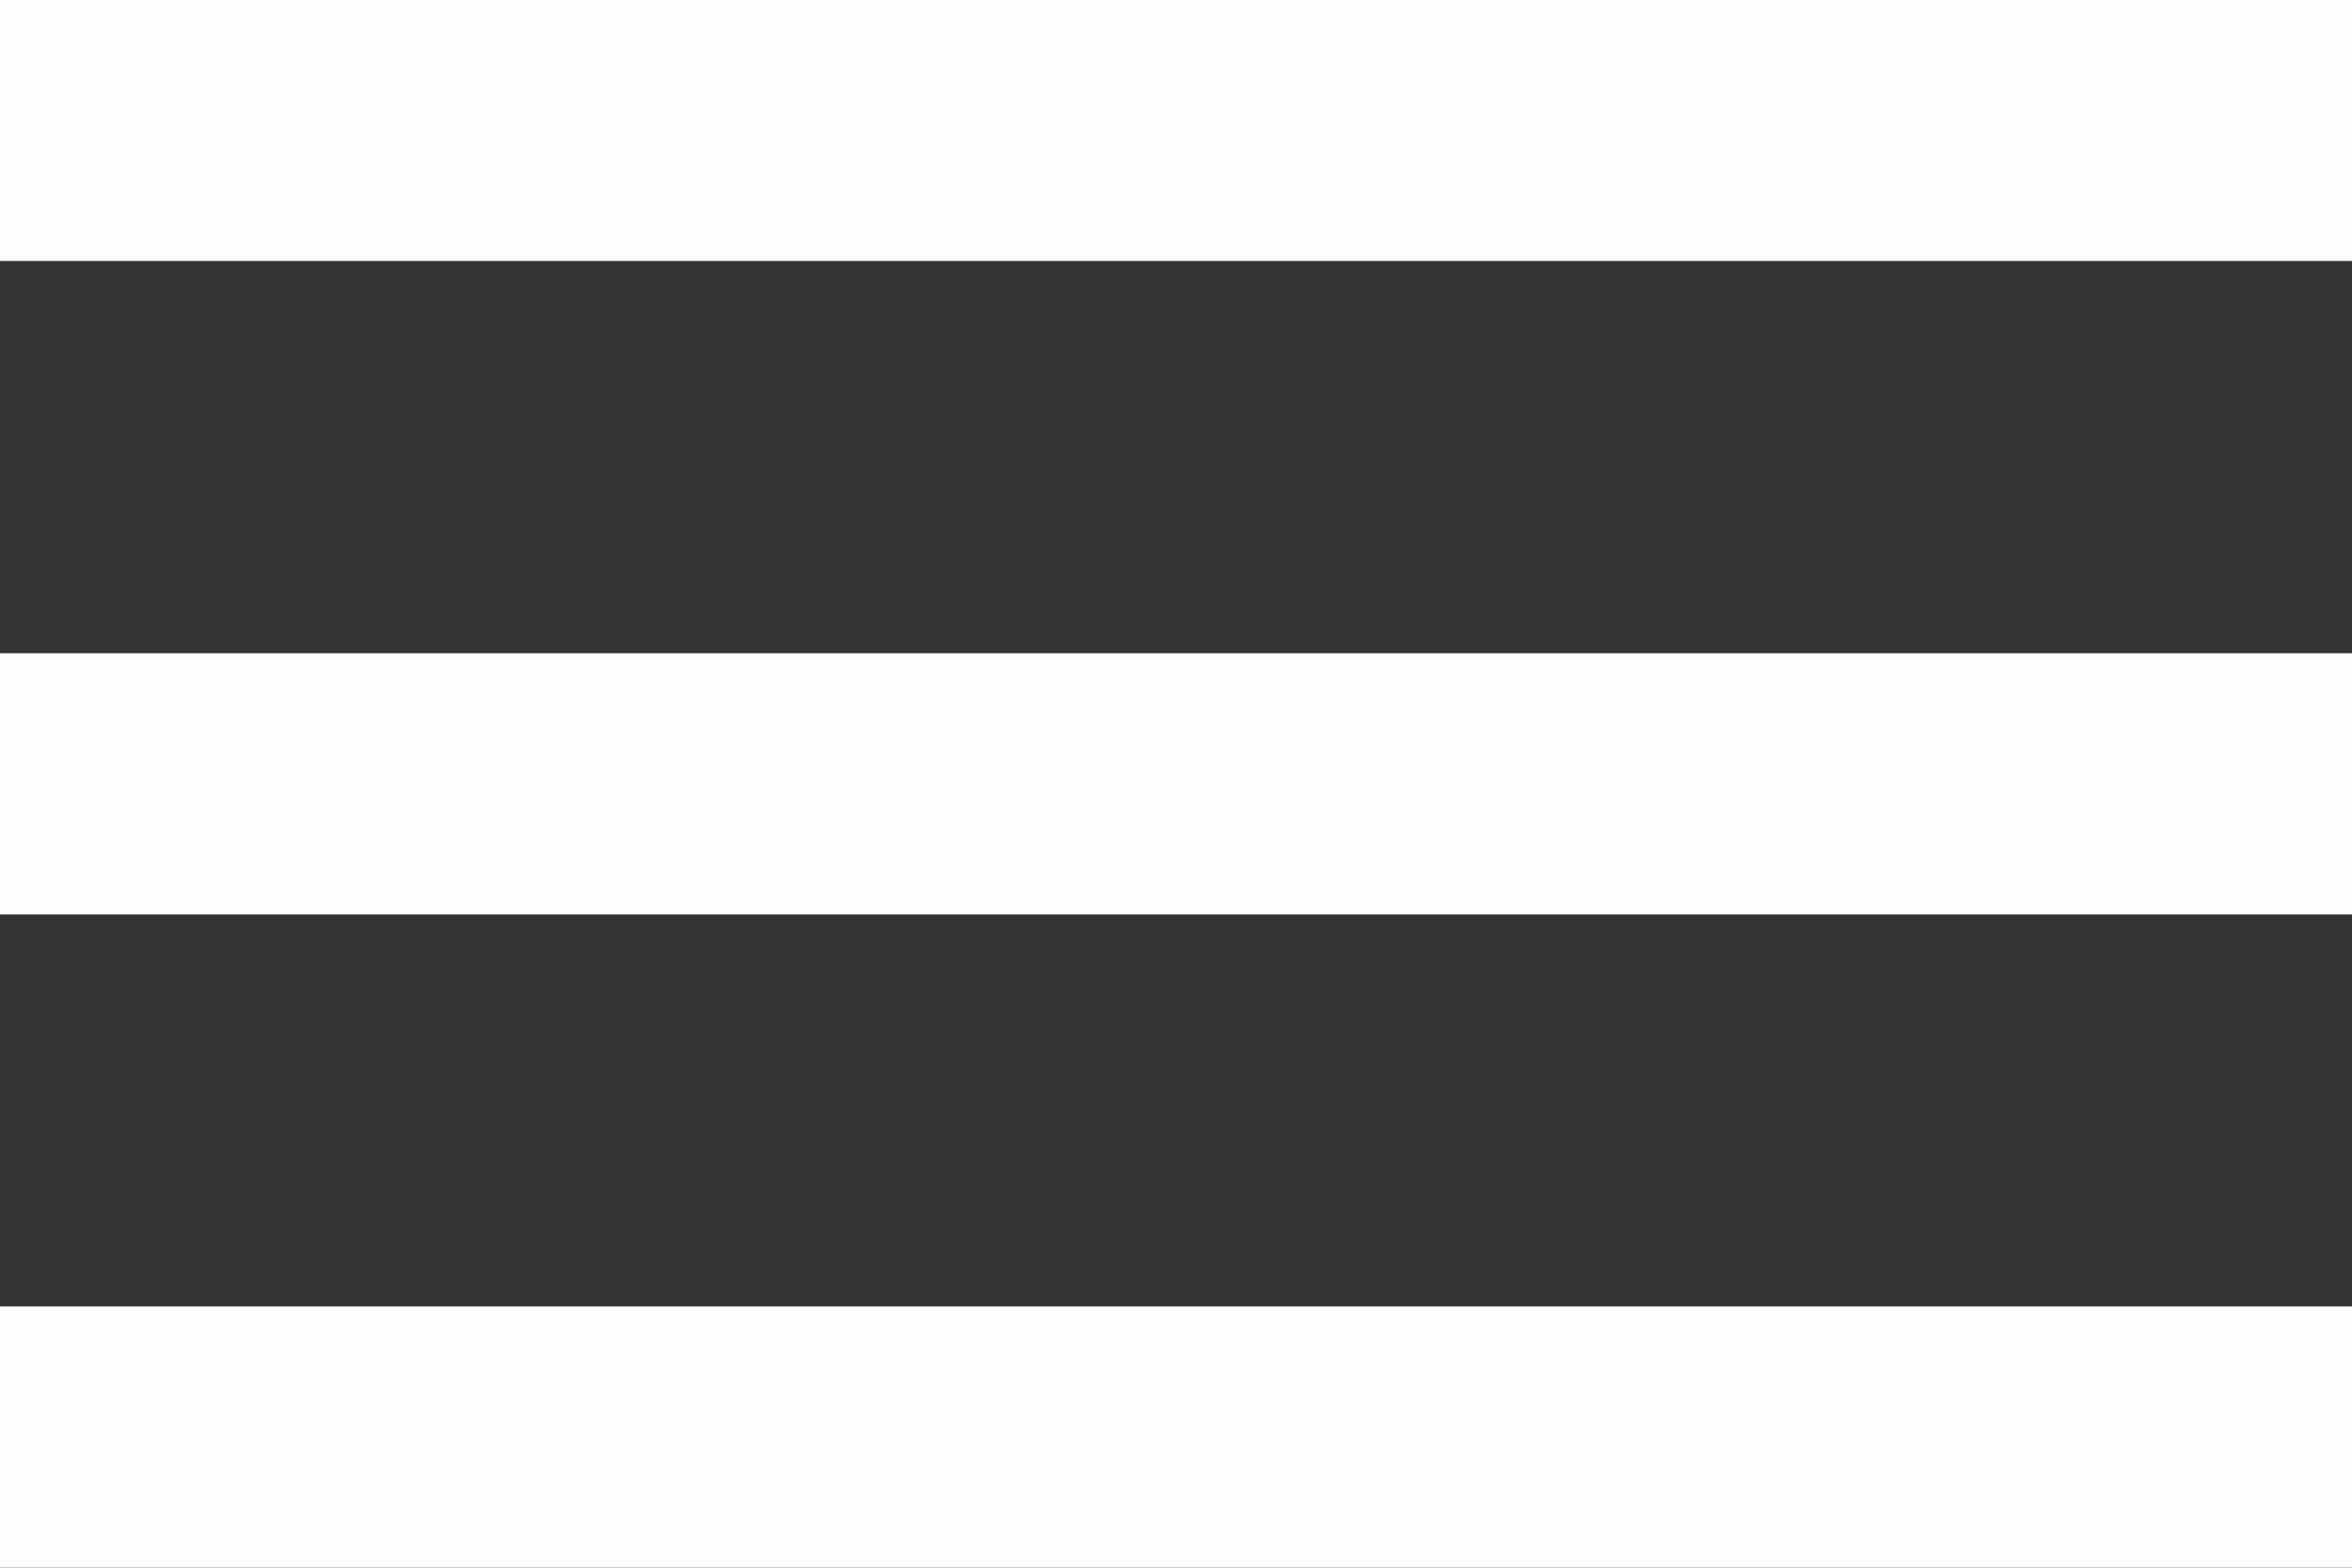 <svg xmlns="http://www.w3.org/2000/svg" width="23.136" height="15.424" viewBox="0 0 23.136 15.424">
  <rect x="0" y="0" width="23.136" height="15.424" fill="#333333" stroke="none"/>
  <path id="Hamburger_menu_icon" data-name="Hamburger menu icon" d="M6.427,25.707H29.563V23.136H6.427v2.571Zm0-6.427H29.563V16.71H6.427V19.28Zm0-9v2.571H29.563V10.283H6.427Z" transform="translate(-6.427 -10.283)" fill="#fefcfc"/>
</svg>

